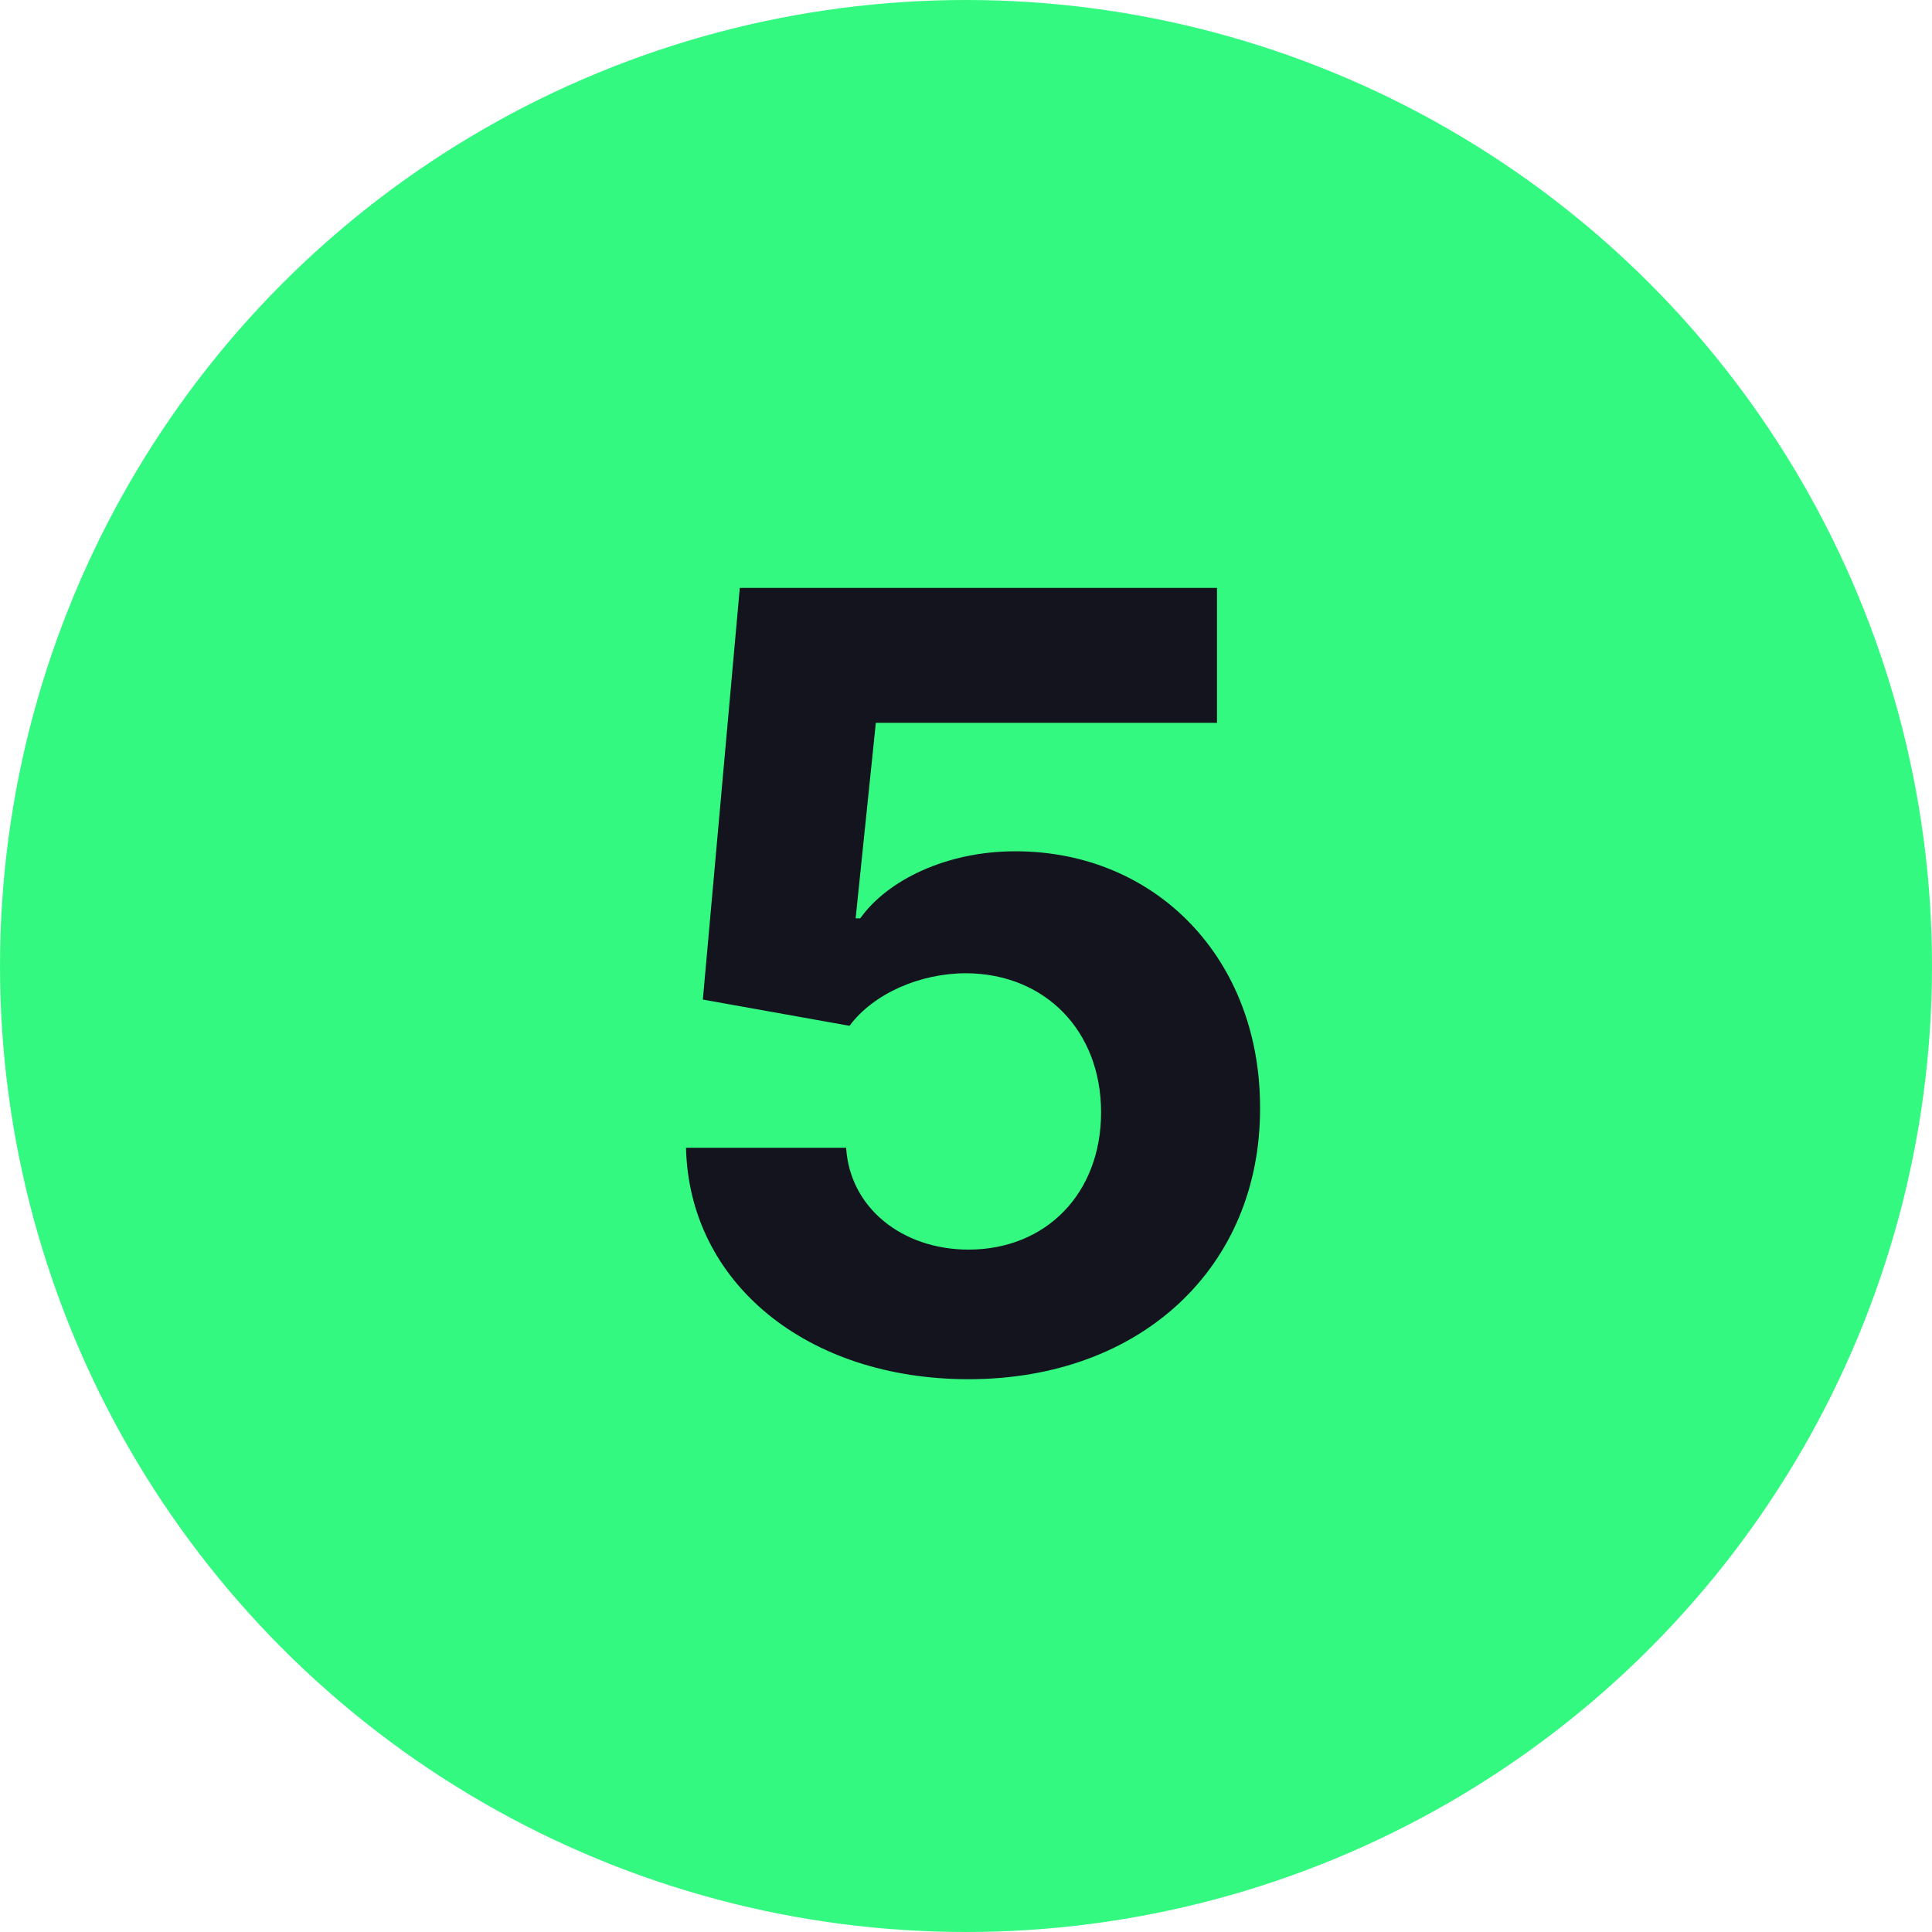 <?xml version="1.0" encoding="UTF-8"?> <svg xmlns="http://www.w3.org/2000/svg" width="24" height="24" viewBox="0 0 24 24" fill="none"> <circle cx="12" cy="12" r="12" fill="#33F981"></circle> <path d="M12.031 17.133C14.19 17.133 15.658 15.726 15.653 13.766C15.658 11.91 14.36 10.575 12.613 10.575C11.761 10.575 11.027 10.93 10.686 11.408H10.629L10.88 8.979H15.118V7.303H9.19L8.731 12.417L10.553 12.743C10.852 12.341 11.43 12.09 12.002 12.09C12.978 12.095 13.678 12.8 13.678 13.818C13.678 14.827 12.992 15.523 12.031 15.523C11.216 15.523 10.558 15.011 10.511 14.258H8.522C8.56 15.935 10.023 17.133 12.031 17.133Z" fill="#14141E"></path> </svg> 